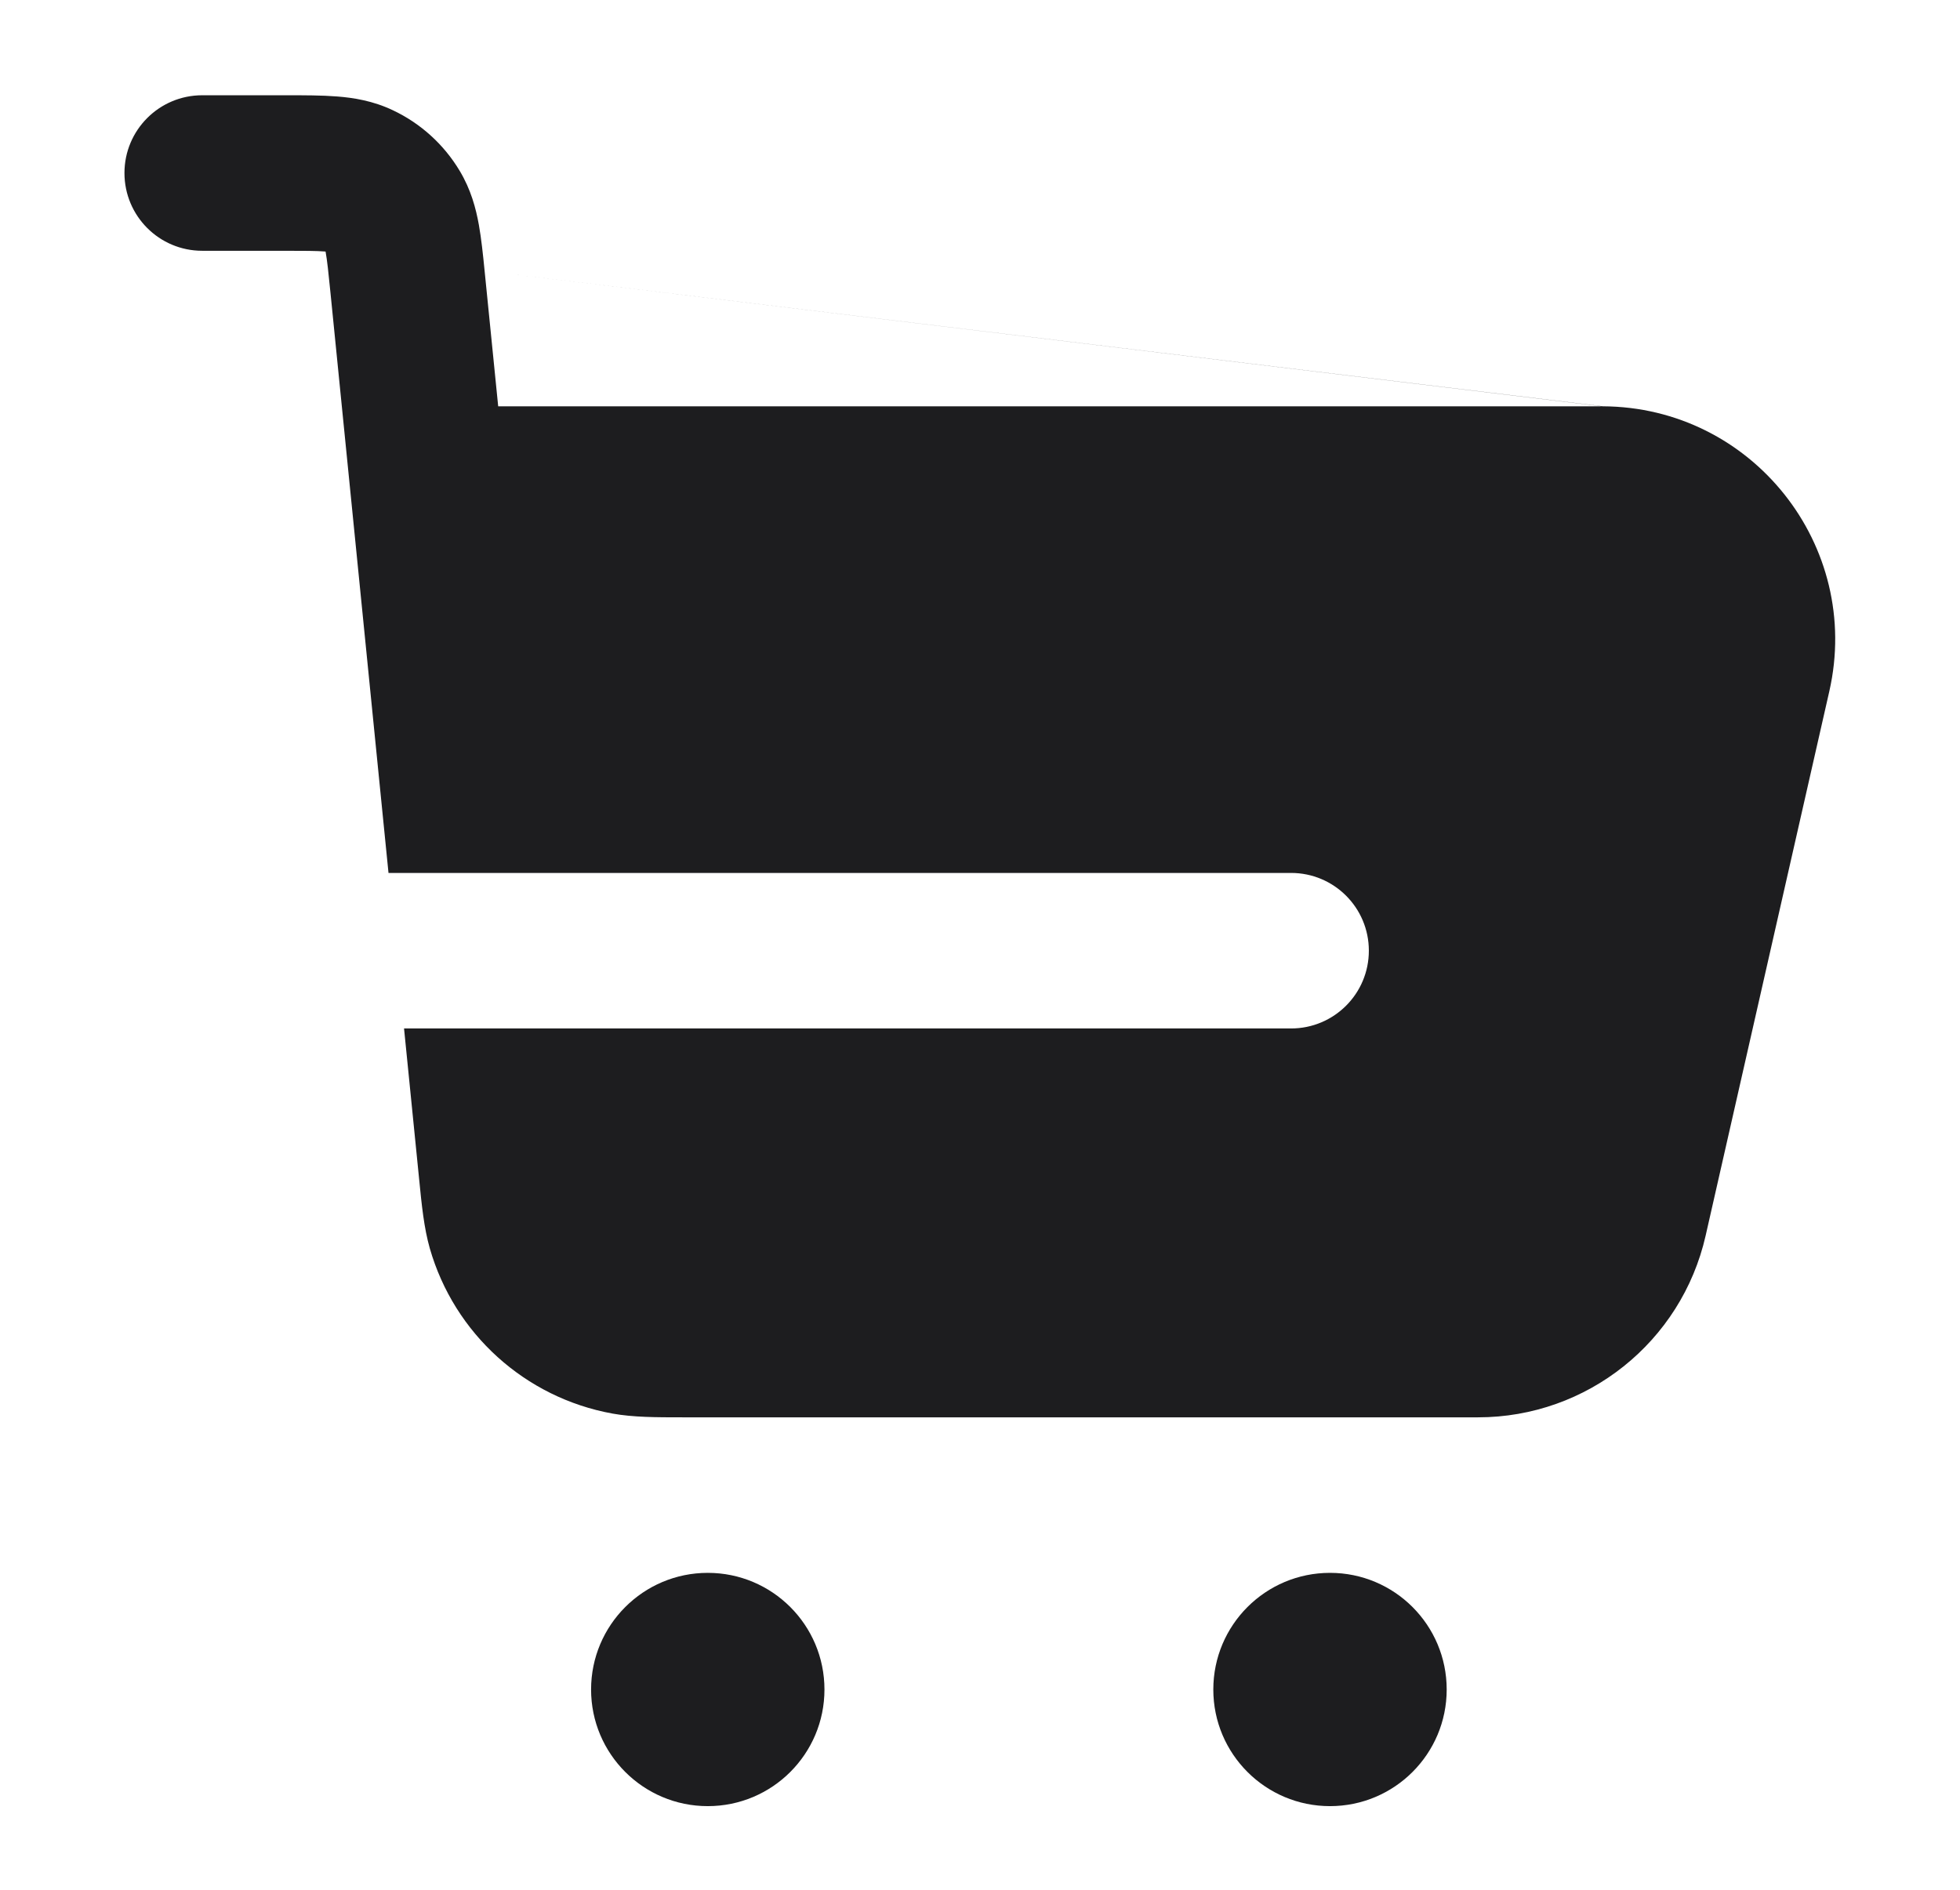 <svg width="28" height="27" viewBox="0 0 28 27" fill="none" xmlns="http://www.w3.org/2000/svg">
<path d="M4.639 3.593C4.522 3.584 4.359 3.583 4.058 3.583H2.889C2.275 3.583 1.778 3.086 1.778 2.472C1.778 1.858 2.275 1.361 2.889 1.361L4.091 1.361C4.346 1.361 4.598 1.361 4.812 1.378C5.049 1.396 5.327 1.44 5.61 1.574C6.007 1.761 6.34 2.062 6.566 2.439C6.728 2.708 6.799 2.979 6.841 3.213C6.876 3.409 6.9 3.636 6.923 3.87L7.117 5.805H22.883L6.923 3.87L22.897 5.805C25.029 5.814 26.606 7.796 26.133 9.877L24.366 17.655C24.021 19.173 22.671 20.25 21.115 20.25L9.754 20.25C9.375 20.25 9.047 20.25 8.748 20.196C7.501 19.969 6.49 19.055 6.14 17.836C6.057 17.544 6.024 17.218 5.987 16.841L5.772 14.694H18.444C19.058 14.694 19.555 14.197 19.555 13.583C19.555 12.969 19.058 12.472 18.444 12.472H5.55L4.721 4.183C4.691 3.883 4.674 3.722 4.653 3.606L4.651 3.594L4.639 3.593Z" fill="#1D1D1F"/>
<path d="M10.111 22.472C9.191 22.472 8.444 23.218 8.444 24.139C8.444 25.059 9.191 25.805 10.111 25.805C11.032 25.805 11.778 25.059 11.778 24.139C11.778 23.218 11.032 22.472 10.111 22.472Z" fill="#1D1D1F"/>
<path d="M19 22.472C18.079 22.472 17.333 23.218 17.333 24.139C17.333 25.059 18.079 25.805 19 25.805C19.921 25.805 20.667 25.059 20.667 24.139C20.667 23.218 19.921 22.472 19 22.472Z" fill="#1D1D1F"/>
</svg>
